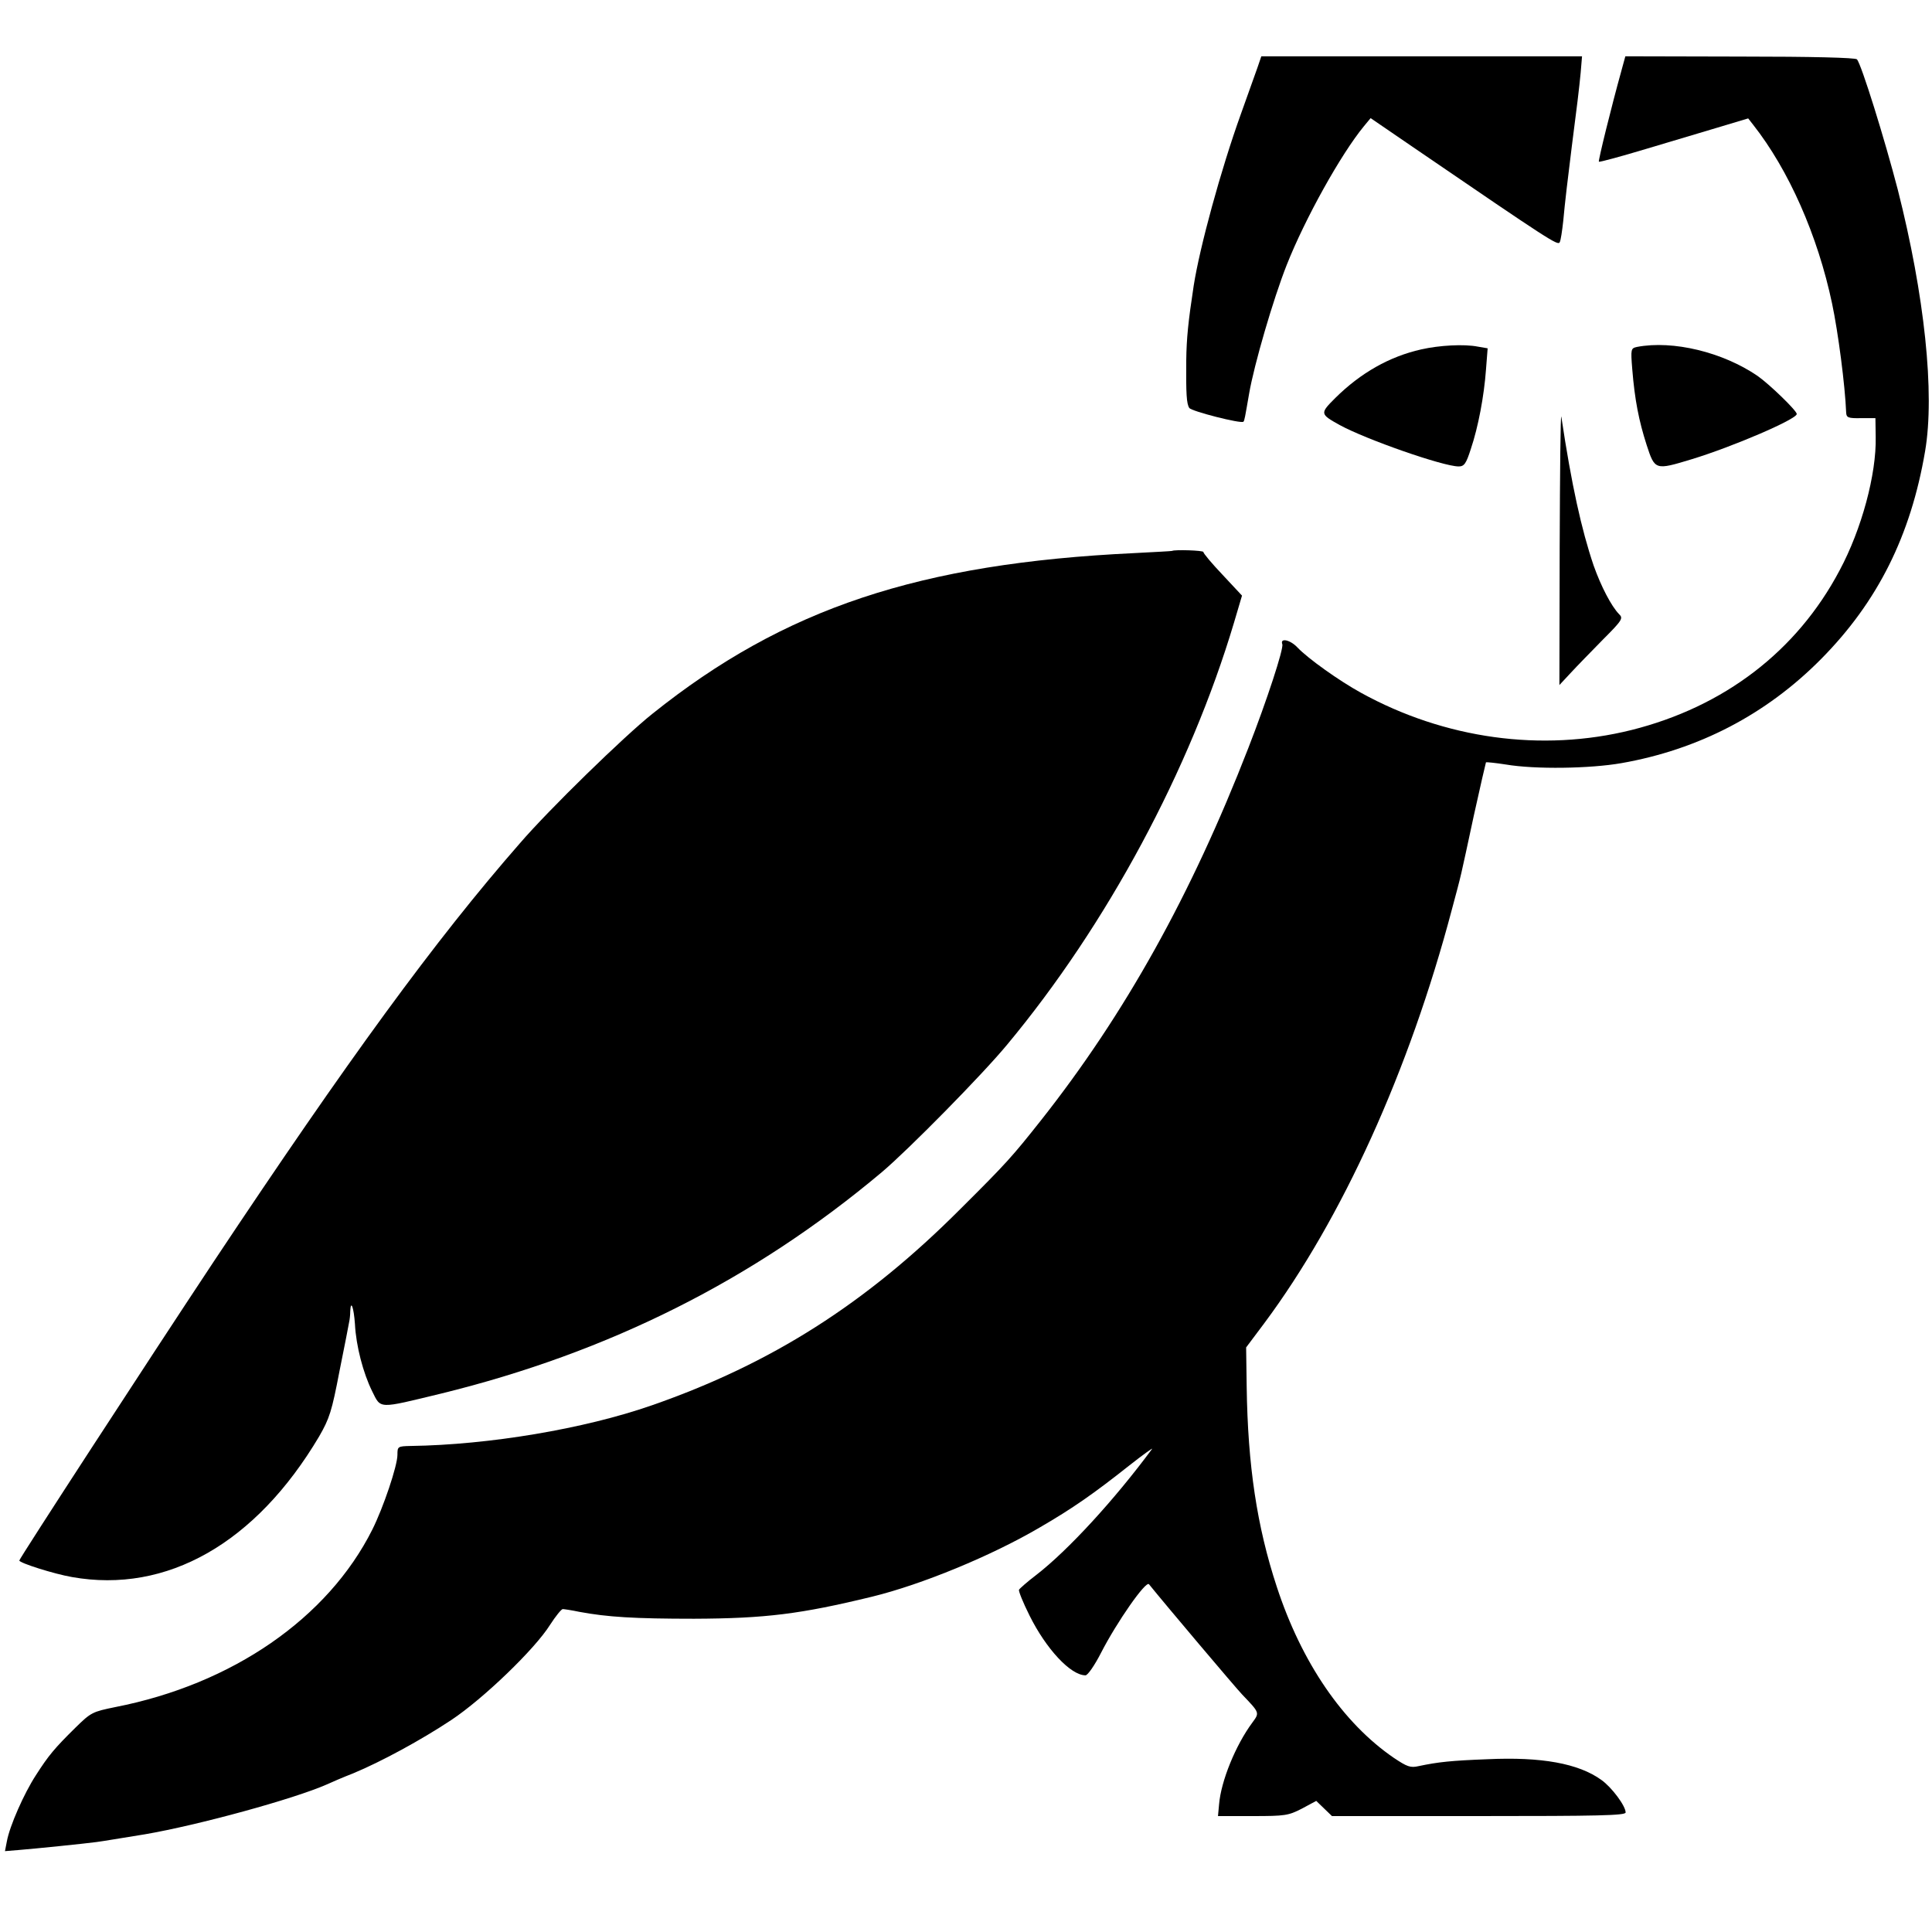 <?xml version="1.0" standalone="no"?>
<!DOCTYPE svg PUBLIC "-//W3C//DTD SVG 20010904//EN"
 "http://www.w3.org/TR/2001/REC-SVG-20010904/DTD/svg10.dtd">
<svg version="1.0" xmlns="http://www.w3.org/2000/svg"
 width="700pt" height="700pt" viewBox="0 0 700 700"
 preserveAspectRatio="xMidYMid meet">
<g transform="translate(0,700) scale(0.1,-0.1)"
fill="#000000" stroke="none">
<path d="M4556 6755 c-8 -22 -35 -98 -60 -168 -73 -203 -149 -482 -171 -622
-20 -131 -26 -191 -27 -271 -1 -121 1 -157 11 -172 7 -12 188 -58 196 -50 4 3
6 17 21 103 18 104 87 341 136 465 66 167 196 401 280 503 l24 29 174 -119
c477 -326 504 -343 511 -331 4 7 9 42 13 78 5 58 18 167 31 270 18 138 27 213
32 266 l5 60 -581 0 -581 0 -14 -41z"/>
<path d="M5875 6745 c-37 -133 -85 -328 -82 -331 2 -2 80 19 173 47 93 28 214
64 268 80 l100 30 18 -23 c129 -164 234 -401 286 -648 22 -104 47 -296 51
-395 1 -18 7 -21 54 -20 l52 0 1 -68 c3 -135 -51 -335 -131 -484 -155 -293
-419 -494 -754 -578 -325 -81 -677 -32 -980 135 -80 44 -192 124 -230 164 -26
28 -64 36 -55 12 6 -15 -56 -204 -123 -376 -207 -533 -447 -964 -752 -1350
-103 -130 -124 -154 -291 -320 -342 -343 -685 -561 -1119 -712 -244 -85 -589
-143 -873 -147 -47 -1 -48 -2 -48 -32 0 -40 -51 -191 -91 -271 -161 -321 -507
-560 -931 -643 -83 -17 -88 -19 -145 -75 -75 -74 -97 -100 -143 -172 -43 -66
-95 -184 -105 -239 l-7 -36 49 4 c62 5 238 23 283 29 30 4 75 12 175 28 193
33 540 128 660 181 17 8 59 26 95 40 101 42 245 120 355 193 116 77 303 257
358 345 20 31 41 57 46 57 4 0 32 -4 60 -10 102 -19 200 -25 416 -25 259 1
386 17 645 80 180 44 432 148 606 250 121 70 199 125 324 224 52 41 90 68 84
61 -136 -184 -304 -367 -419 -456 -33 -25 -61 -50 -63 -54 -2 -5 15 -47 38
-93 60 -121 149 -217 203 -217 8 0 33 36 56 81 58 113 163 263 174 249 58 -72
314 -375 338 -400 64 -67 63 -65 36 -102 -60 -81 -113 -211 -120 -295 l-4 -43
126 0 c118 0 129 2 178 27 l52 28 29 -28 28 -27 532 0 c430 0 532 2 532 13 0
24 -51 92 -88 118 -83 60 -218 84 -412 75 -132 -5 -179 -10 -250 -25 -30 -7
-42 -2 -90 30 -184 126 -334 345 -424 620 -72 219 -105 439 -109 725 l-2 142
66 88 c282 379 525 915 679 1497 37 138 29 105 80 342 23 104 43 191 44 193 2
1 34 -2 72 -8 106 -18 305 -15 419 5 279 49 524 176 723 377 205 207 325 447
377 753 36 210 -2 566 -99 948 -47 181 -132 455 -148 472 -6 6 -161 10 -424
10 l-415 1 -14 -51z"/>
<path d="M5149 5734 c-115 -26 -219 -85 -311 -176 -56 -56 -56 -58 16 -98 95
-52 375 -150 431 -150 20 0 27 10 44 63 27 80 48 192 55 288 l6 77 -35 6 c-50
10 -140 5 -206 -10z"/>
<path d="M5931 5743 c-22 -5 -23 -7 -17 -81 9 -111 24 -187 52 -274 30 -92 31
-92 163 -52 148 45 381 145 381 164 0 12 -98 107 -142 138 -126 86 -306 130
-437 105z"/>
<path d="M5651 5017 l-1 -499 41 44 c22 24 75 78 116 120 71 71 75 78 59 93
-28 29 -65 100 -92 176 -44 130 -80 292 -117 539 -3 14 -5 -199 -6 -473z"/>
<path d="M4247 5004 c-1 -1 -63 -4 -137 -8 -779 -37 -1269 -200 -1746 -582
-102 -81 -374 -346 -480 -469 -308 -352 -624 -786 -1109 -1515 -240 -362 -705
-1077 -705 -1084 0 -9 127 -49 191 -60 344 -61 666 123 895 509 38 66 46 91
74 237 18 90 34 170 35 178 2 8 4 26 4 39 2 45 13 12 17 -46 4 -80 30 -178 62
-243 33 -66 19 -65 251 -9 607 149 1132 412 1596 802 96 81 364 353 454 462
362 435 663 996 822 1529 l29 98 -70 75 c-39 41 -70 78 -70 83 0 6 -105 9
-113 4z"/>
</g>
</svg>
